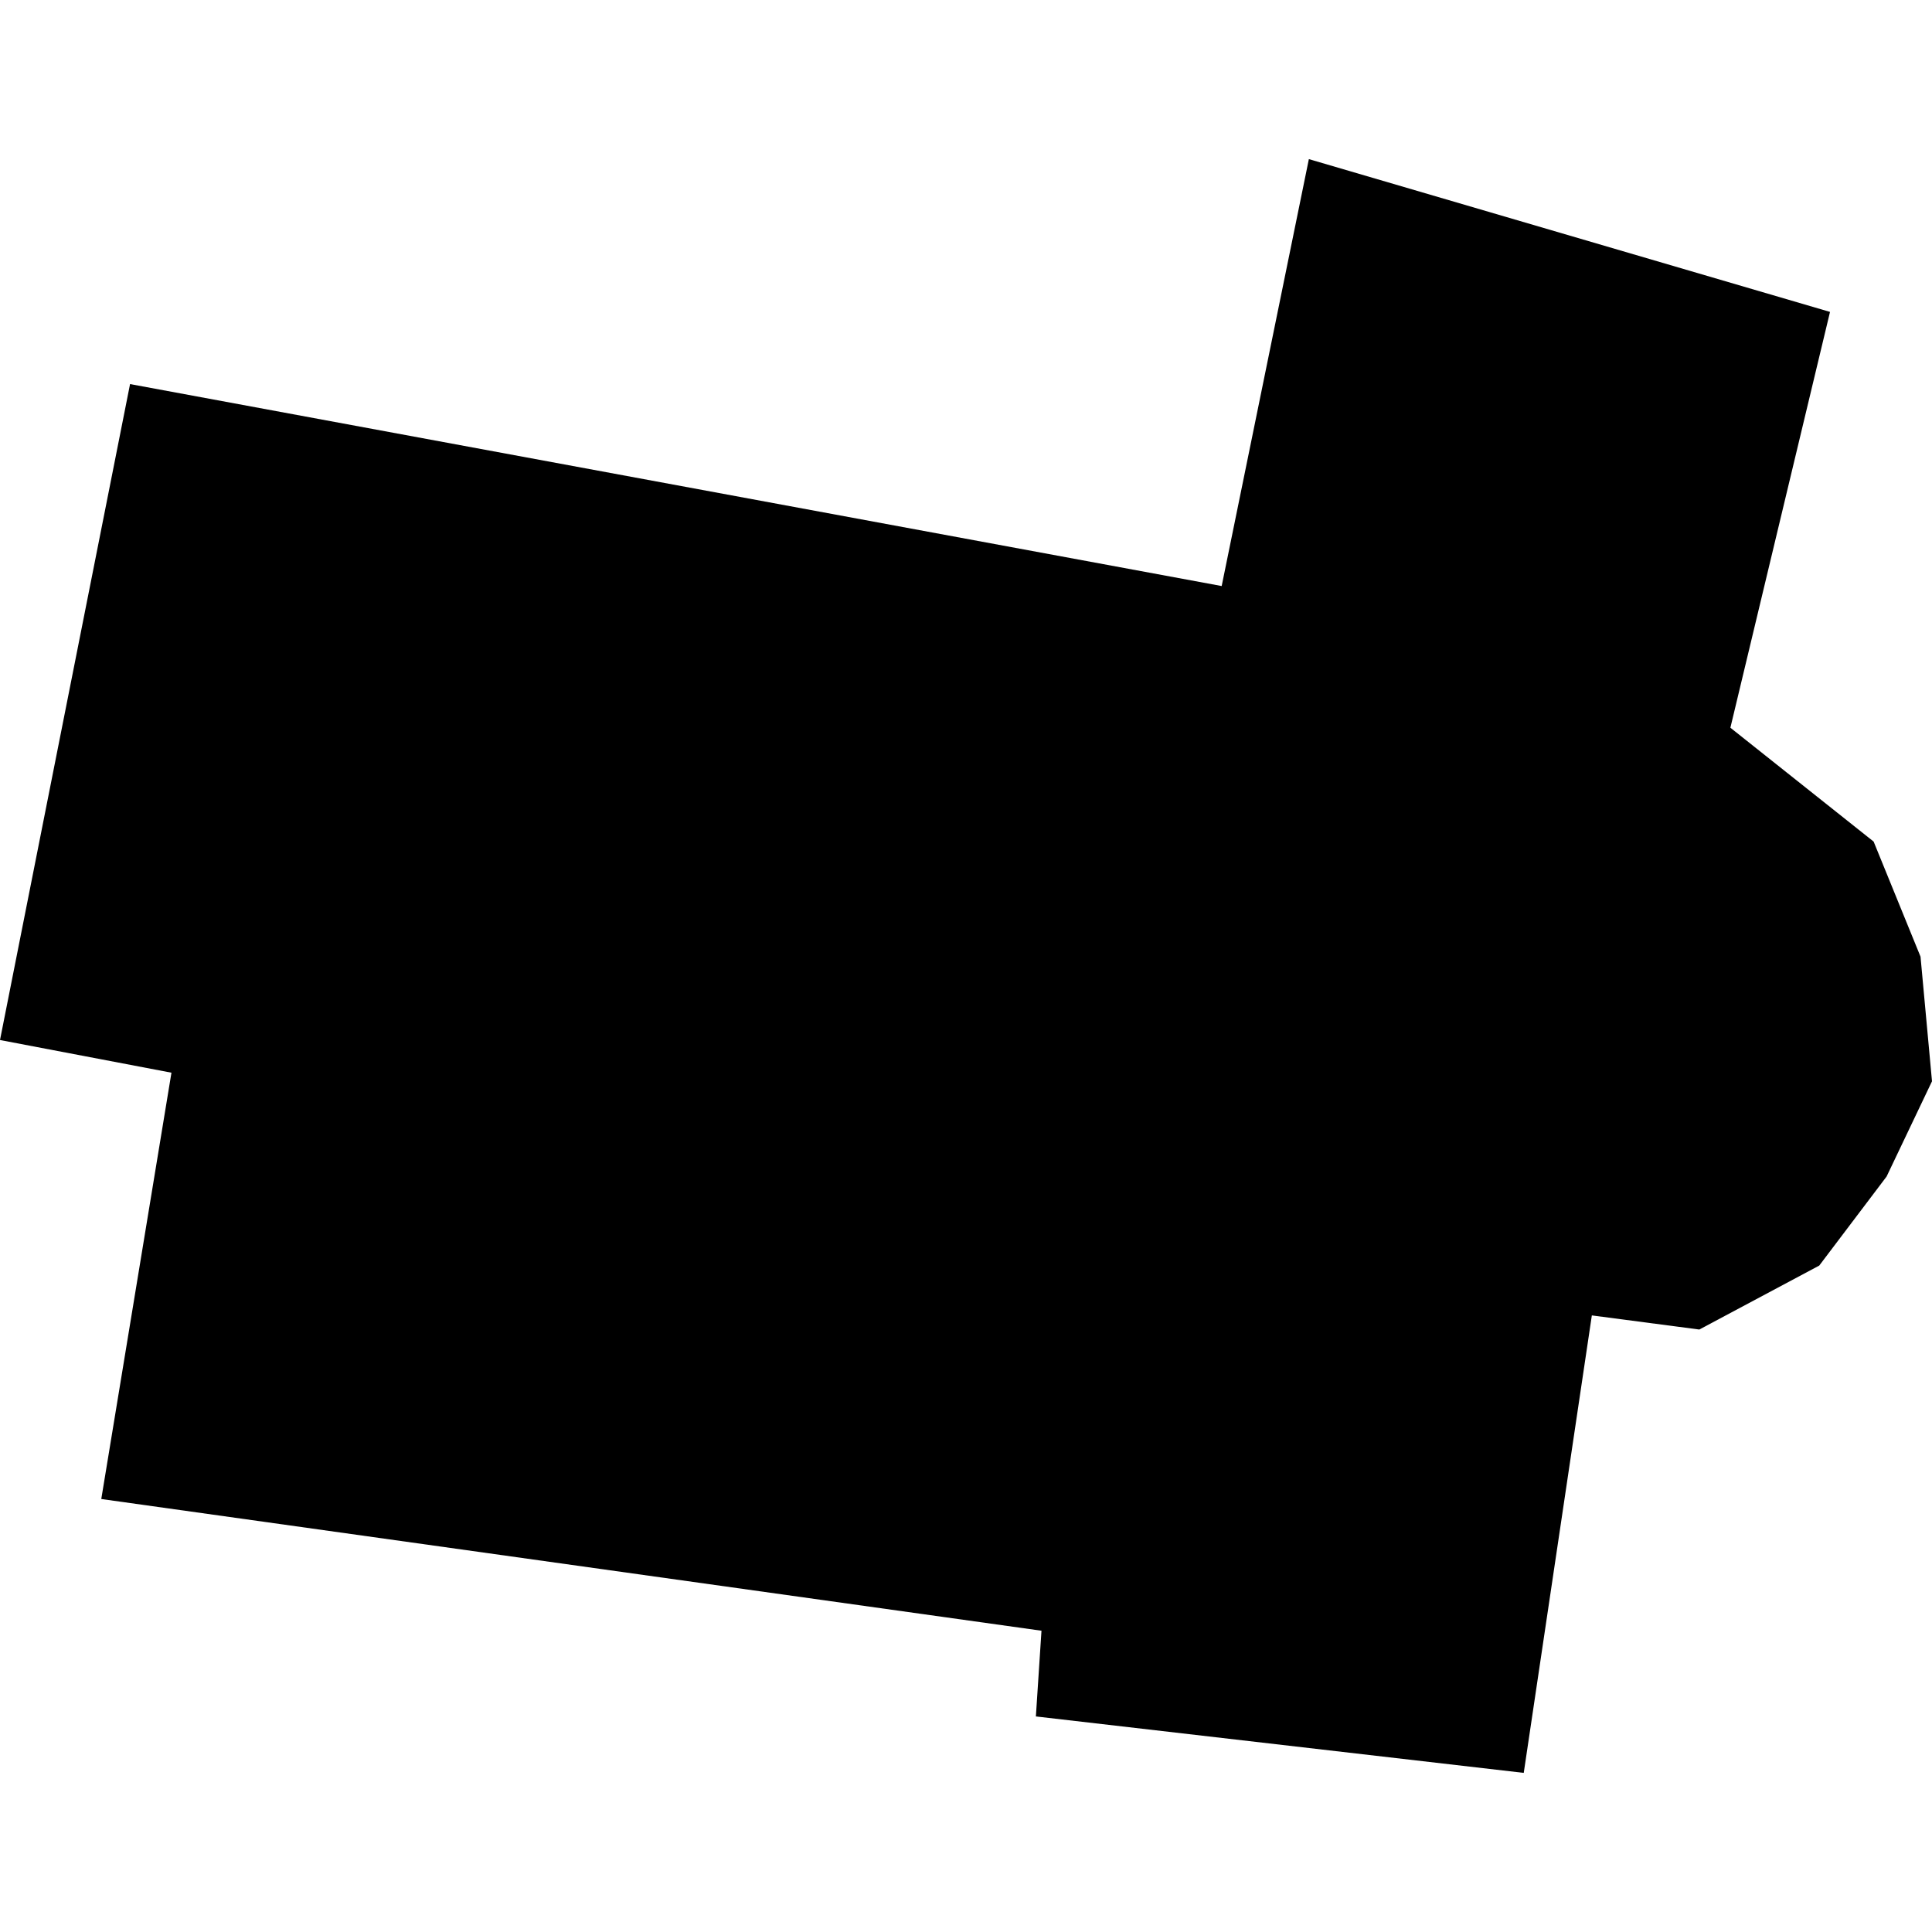 <?xml version="1.0" encoding="utf-8" standalone="no"?>
<!DOCTYPE svg PUBLIC "-//W3C//DTD SVG 1.1//EN"
  "http://www.w3.org/Graphics/SVG/1.1/DTD/svg11.dtd">
<!-- Created with matplotlib (https://matplotlib.org/) -->
<svg height="288pt" version="1.1" viewBox="0 0 288 288" width="288pt" xmlns="http://www.w3.org/2000/svg" xmlns:xlink="http://www.w3.org/1999/xlink">
 <defs>
  <style type="text/css">
*{stroke-linecap:butt;stroke-linejoin:round;}
  </style>
 </defs>
 <g id="figure_1">
  <g id="patch_1">
   <path d="M 0 288 
L 288 288 
L 288 0 
L 0 0 
z
" style="fill:none;opacity:0;"/>
  </g>
  <g id="axes_1">
   <g id="PatchCollection_1">
    <path clip-path="url(#p706bf8d24b)" d="M 19.387 57.254 
L 0 155.035 
L 25.558 159.905 
L 15.097 223.455 
L 155.252 243.09 
L 154.417 255.867 
L 227.142 264.28 
L 237.293 196.086 
L 253.315 198.191 
L 271.19 188.66 
L 281.231 175.384 
L 288 161.184 
L 286.288 142.604 
L 279.299 125.454 
L 257.946 108.48 
L 272.797 46.496 
L 195.11 23.72 
L 182.113 87.36 
L 19.387 57.254 
"/>
   </g>
  </g>
 </g>
 <defs>
  <clipPath id="p706bf8d24b">
   <rect height="240.559" width="288" x="0" y="23.72"/>
  </clipPath>
 </defs>
</svg>
